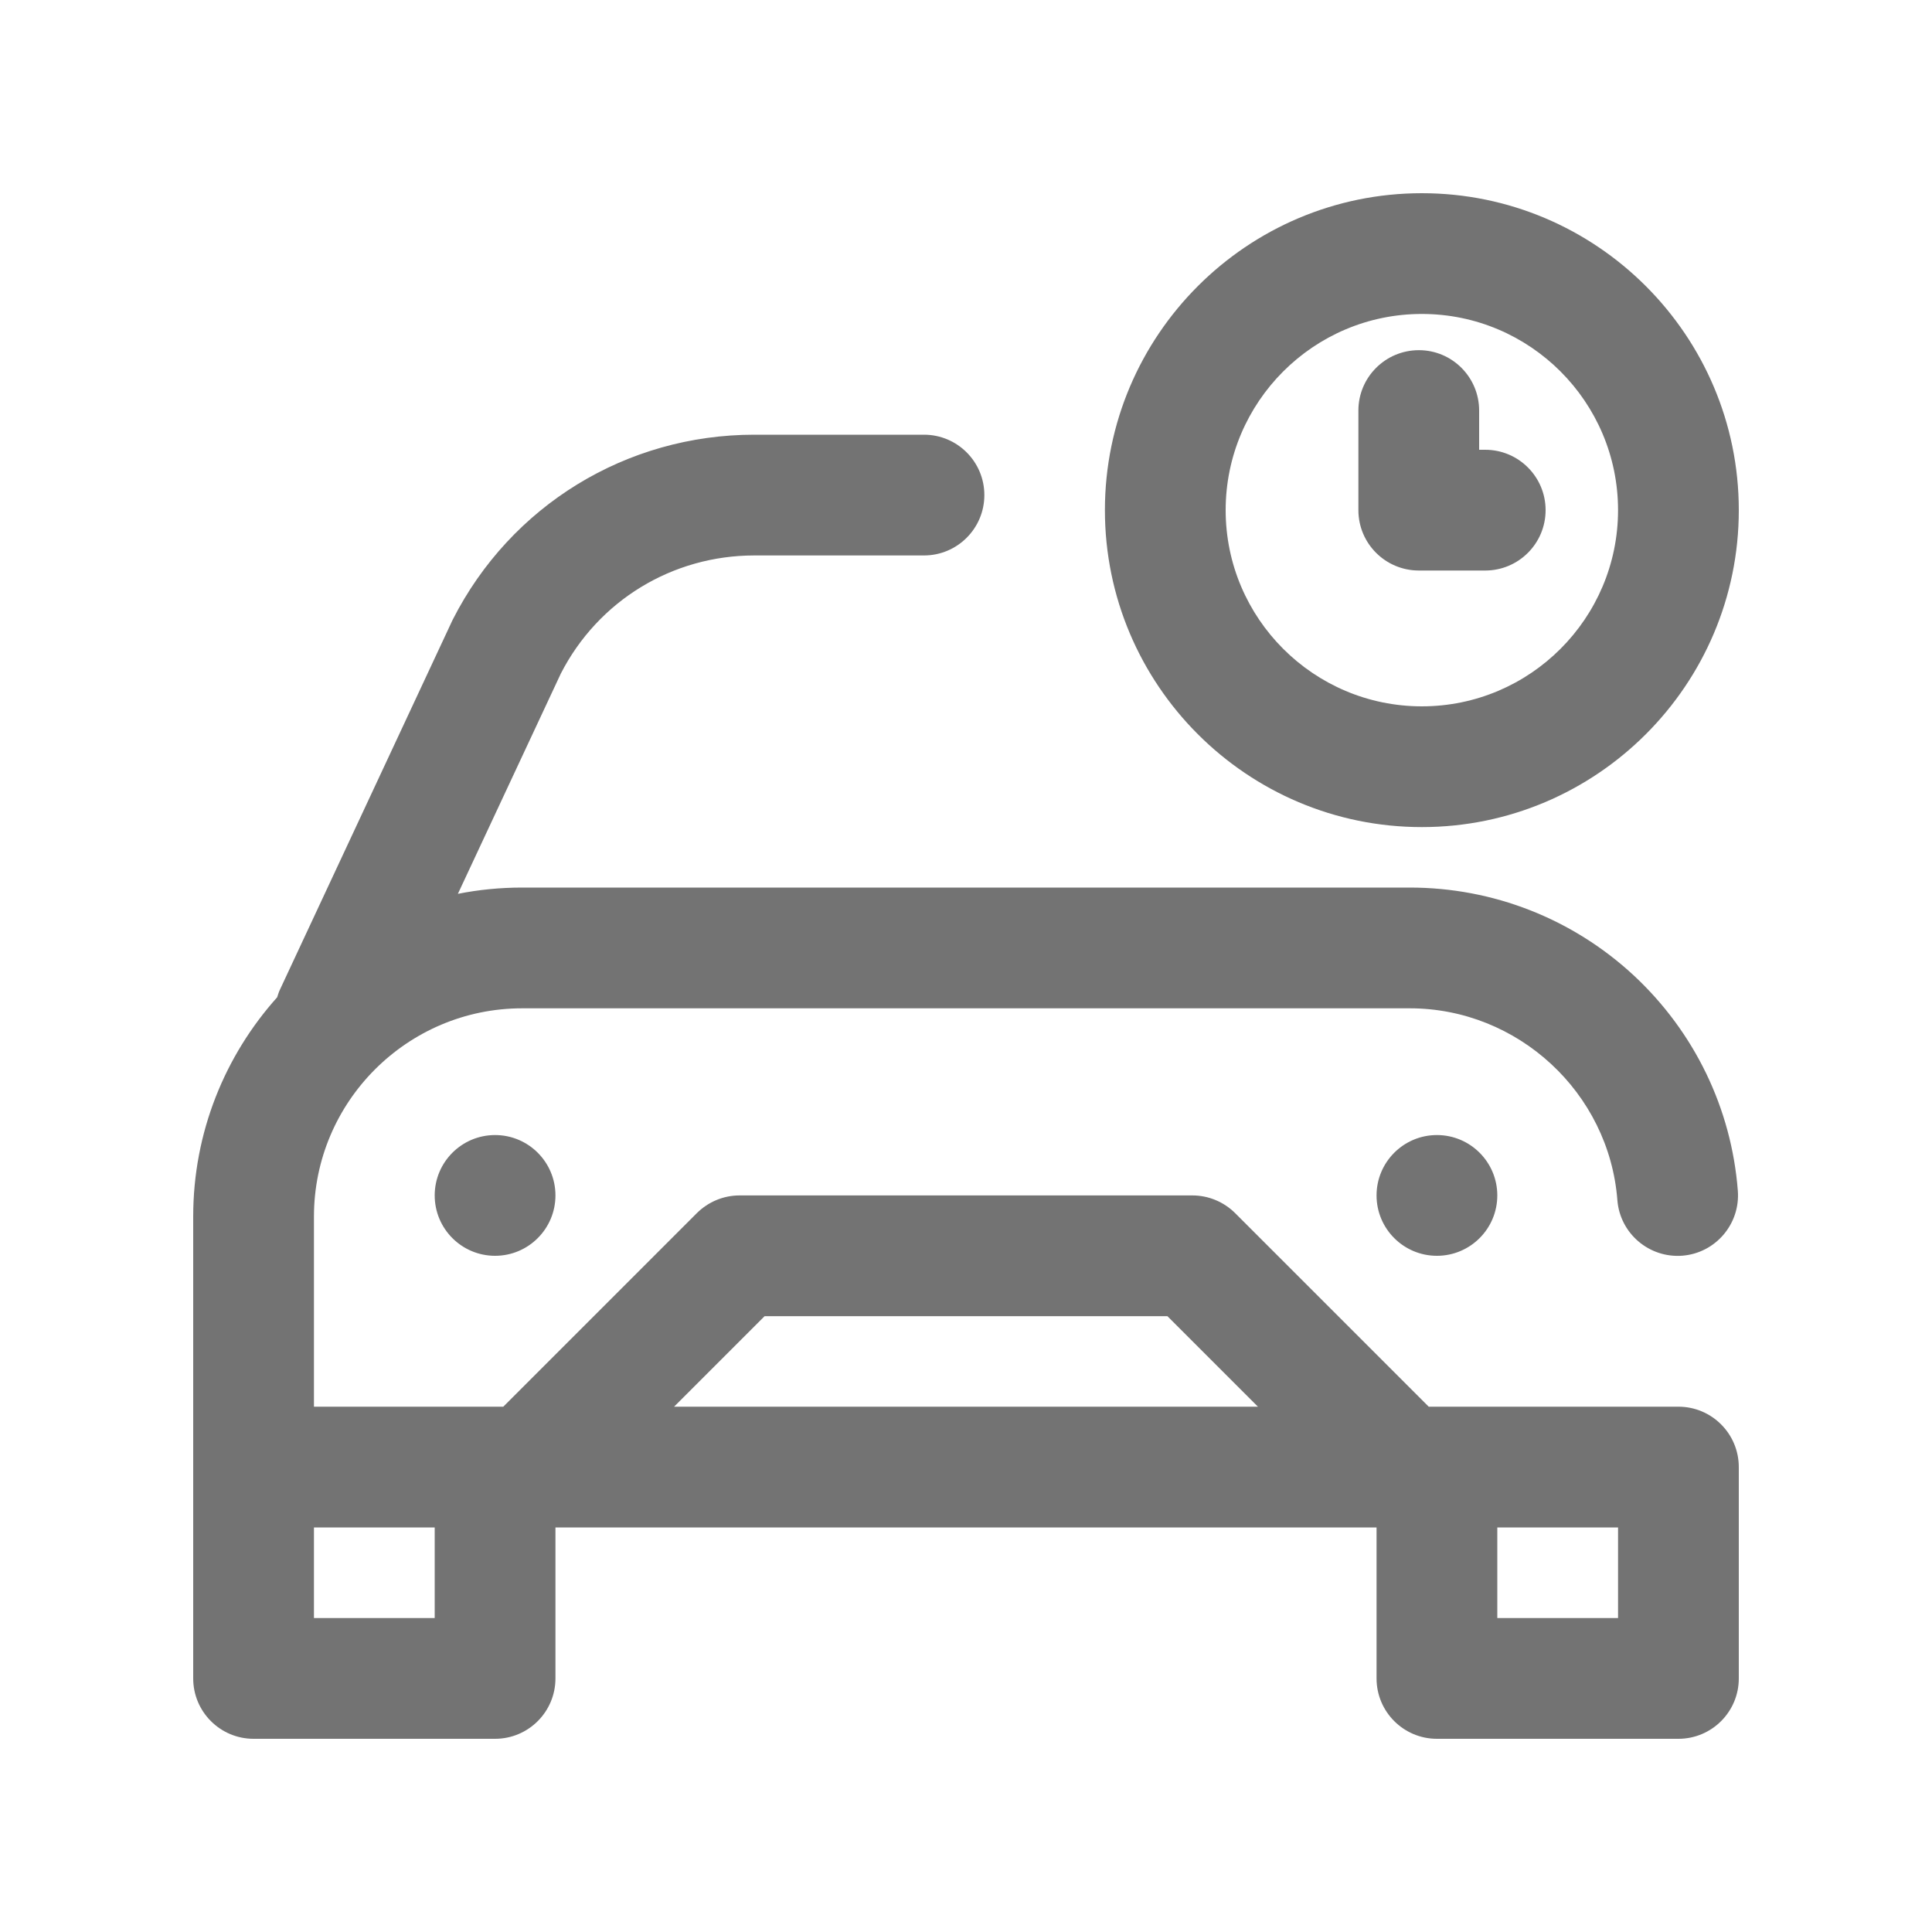 <?xml version="1.0" encoding="UTF-8"?>
<svg xmlns="http://www.w3.org/2000/svg" width="20" height="20" viewBox="0 0 20 20" fill="none">
  <g clip-path="url(#clip0_4_1313)">
    <path d="M17.375 14.562H14.79L12.786 12.558C12.668 12.441 12.509 12.375 12.344 12.375H7.656C7.49 12.375 7.332 12.441 7.214 12.558L5.21 14.562H3.25V12.594C3.25 11.405 4.217 10.438 5.406 10.438H14.594C15.713 10.438 16.657 11.31 16.743 12.424C16.77 12.768 17.071 13.025 17.415 12.999C17.759 12.972 18.016 12.671 17.99 12.327C17.924 11.474 17.541 10.683 16.913 10.098C16.28 9.511 15.457 9.188 14.594 9.188H5.406C5.178 9.188 4.956 9.21 4.74 9.253L5.806 6.972C6.193 6.218 6.96 5.75 7.809 5.75H9.565C9.91 5.75 10.19 5.47 10.19 5.125C10.19 4.78 9.91 4.5 9.565 4.5H7.809C6.484 4.5 5.288 5.233 4.687 6.414C4.684 6.42 4.681 6.427 4.678 6.433L2.902 10.236C2.888 10.264 2.878 10.294 2.869 10.324C2.329 10.927 2 11.722 2 12.594V17.375C2 17.72 2.28 18 2.625 18H5.125C5.47 18 5.75 17.72 5.75 17.375V15.812H14.25V17.375C14.25 17.72 14.53 18 14.875 18H17.375C17.72 18 18 17.72 18 17.375V15.188C18 14.842 17.72 14.562 17.375 14.562ZM7.915 13.625H12.085L13.022 14.562H6.978L7.915 13.625ZM4.5 16.75H3.25V15.812H4.5V16.75ZM16.75 16.75H15.5V15.812H16.75V16.75ZM14.875 11.75C15.22 11.75 15.5 12.03 15.5 12.375C15.5 12.72 15.22 13 14.875 13C14.53 13 14.25 12.72 14.25 12.375C14.25 12.03 14.53 11.75 14.875 11.75ZM5.125 11.75C5.47 11.75 5.75 12.03 5.75 12.375C5.75 12.72 5.47 13 5.125 13C4.78 13 4.5 12.72 4.5 12.375C4.5 12.03 4.78 11.75 5.125 11.75ZM14.719 8.562C16.528 8.562 18 7.091 18 5.281C18 3.472 16.528 2 14.719 2C12.909 2 11.438 3.472 11.438 5.281C11.438 7.091 12.909 8.562 14.719 8.562ZM14.719 3.25C15.839 3.25 16.75 4.161 16.75 5.281C16.75 6.401 15.839 7.312 14.719 7.312C13.599 7.312 12.688 6.401 12.688 5.281C12.688 4.161 13.599 3.25 14.719 3.25ZM14.062 5.281V4.25C14.062 3.905 14.342 3.625 14.688 3.625C15.033 3.625 15.312 3.905 15.312 4.25V4.656H15.375C15.72 4.656 16 4.936 16 5.281C16 5.626 15.72 5.906 15.375 5.906H14.688C14.342 5.906 14.062 5.626 14.062 5.281Z" fill="#737373"></path>
  </g>
  <defs>
    <clipPath id="clip0_4_1313">
      <rect width="16" height="16" fill="white" transform="translate(2 2)"></rect>
    </clipPath>
  </defs>
</svg>
